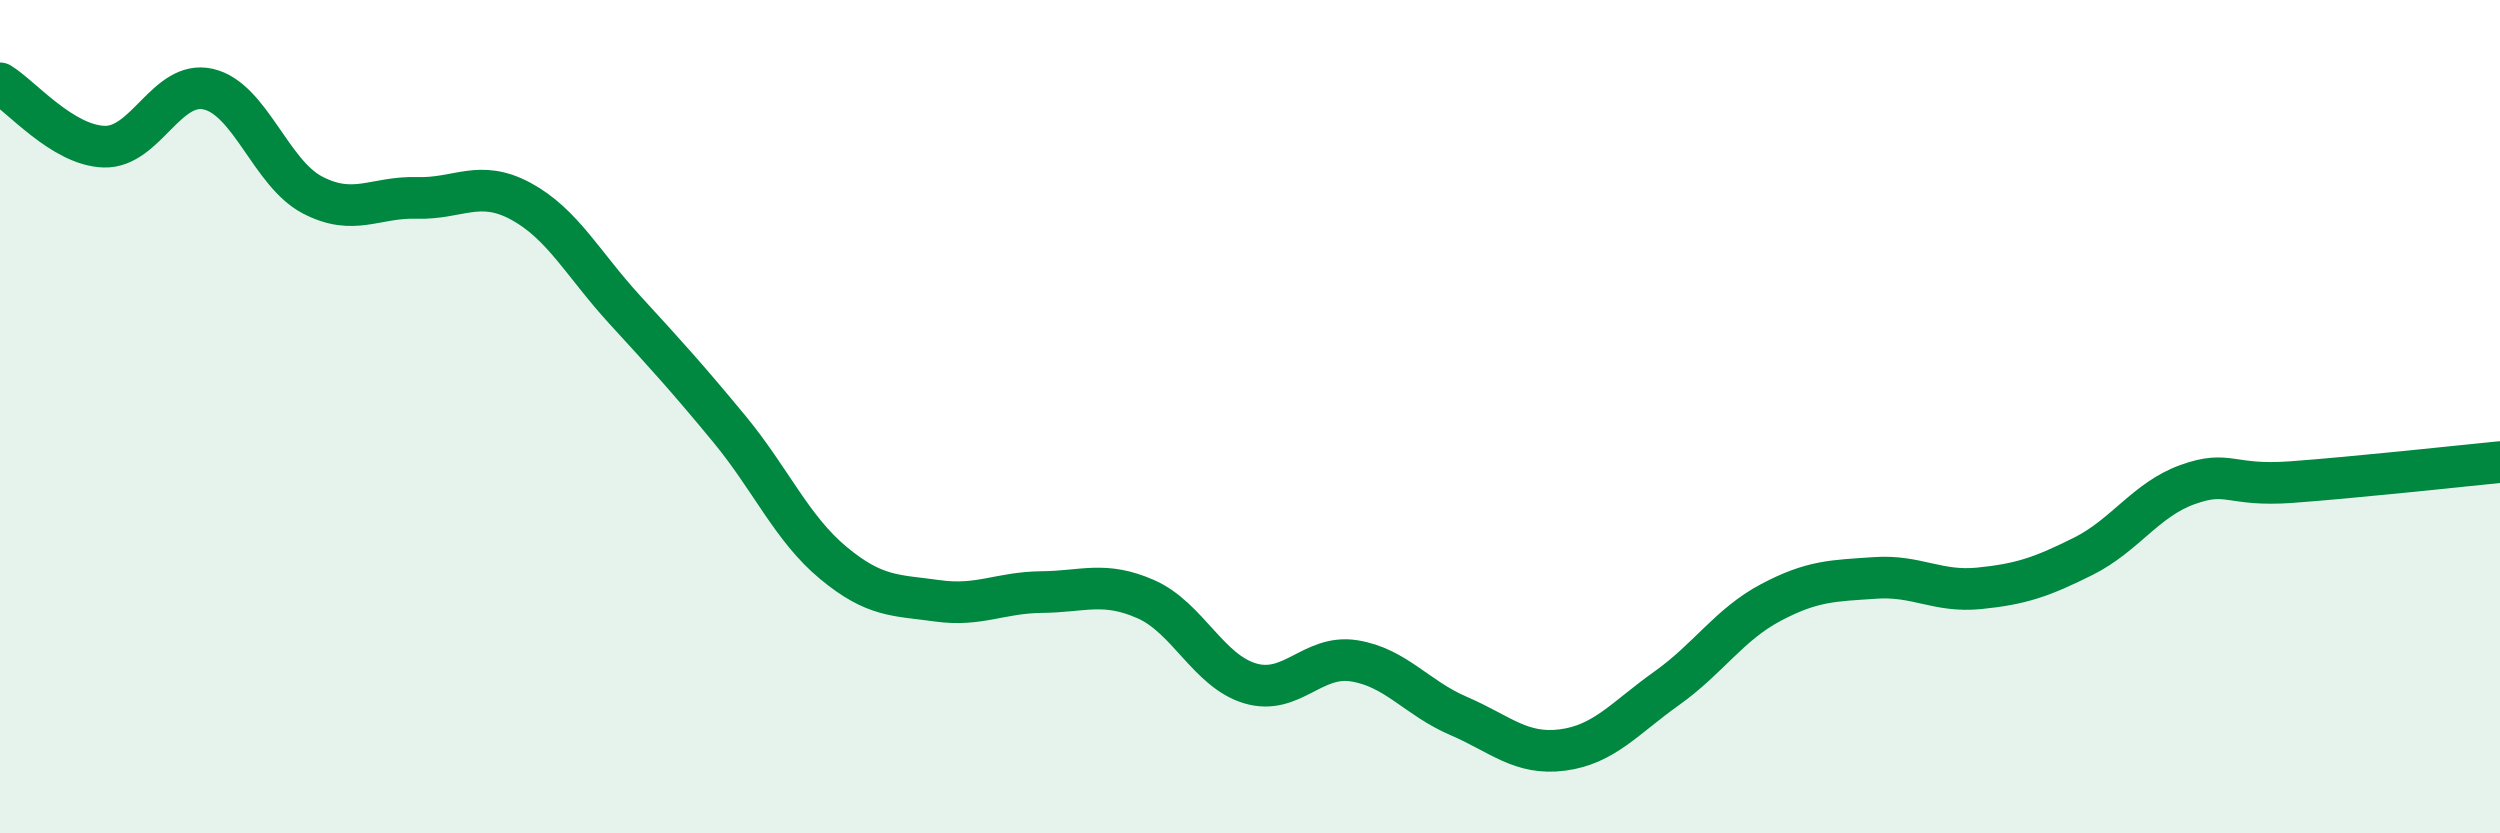 
    <svg width="60" height="20" viewBox="0 0 60 20" xmlns="http://www.w3.org/2000/svg">
      <path
        d="M 0,2 C 0.5,2.3 1.5,3.49 2.5,3.52 C 3.5,3.55 4,1.91 5,2.14 C 6,2.37 6.5,4.16 7.5,4.68 C 8.5,5.2 9,4.72 10,4.75 C 11,4.78 11.5,4.29 12.5,4.83 C 13.5,5.37 14,6.35 15,7.44 C 16,8.53 16.5,9.08 17.5,10.29 C 18.5,11.5 19,12.68 20,13.51 C 21,14.34 21.5,14.28 22.5,14.42 C 23.5,14.56 24,14.22 25,14.21 C 26,14.2 26.5,13.94 27.5,14.38 C 28.5,14.82 29,16.1 30,16.4 C 31,16.7 31.5,15.7 32.5,15.86 C 33.5,16.02 34,16.75 35,17.18 C 36,17.61 36.5,18.13 37.5,18 C 38.5,17.87 39,17.23 40,16.52 C 41,15.81 41.5,14.99 42.5,14.46 C 43.5,13.93 44,13.94 45,13.87 C 46,13.8 46.5,14.22 47.5,14.12 C 48.5,14.02 49,13.85 50,13.35 C 51,12.85 51.5,11.99 52.5,11.63 C 53.5,11.27 53.5,11.68 55,11.57 C 56.5,11.46 59,11.19 60,11.09L60 20L0 20Z"
        fill="#008740"
        opacity="0.1"
        stroke-linecap="round"
        stroke-linejoin="round"
      />
      <path
        d="M 0,2 C 0.5,2.3 1.5,3.49 2.5,3.52 C 3.5,3.55 4,1.91 5,2.14 C 6,2.37 6.5,4.16 7.5,4.68 C 8.5,5.2 9,4.72 10,4.75 C 11,4.78 11.5,4.29 12.5,4.83 C 13.5,5.37 14,6.35 15,7.44 C 16,8.53 16.5,9.08 17.5,10.29 C 18.5,11.5 19,12.68 20,13.51 C 21,14.34 21.5,14.28 22.5,14.42 C 23.5,14.56 24,14.22 25,14.21 C 26,14.2 26.5,13.94 27.5,14.38 C 28.5,14.82 29,16.1 30,16.4 C 31,16.7 31.5,15.7 32.5,15.86 C 33.5,16.02 34,16.75 35,17.18 C 36,17.61 36.5,18.13 37.5,18 C 38.5,17.87 39,17.23 40,16.52 C 41,15.81 41.5,14.99 42.5,14.46 C 43.5,13.93 44,13.94 45,13.87 C 46,13.8 46.5,14.22 47.5,14.12 C 48.5,14.02 49,13.85 50,13.35 C 51,12.85 51.5,11.99 52.5,11.63 C 53.5,11.27 53.5,11.68 55,11.57 C 56.5,11.46 59,11.19 60,11.09"
        stroke="#008740"
        stroke-width="1"
        fill="none"
        stroke-linecap="round"
        stroke-linejoin="round"
      />
    </svg>
  